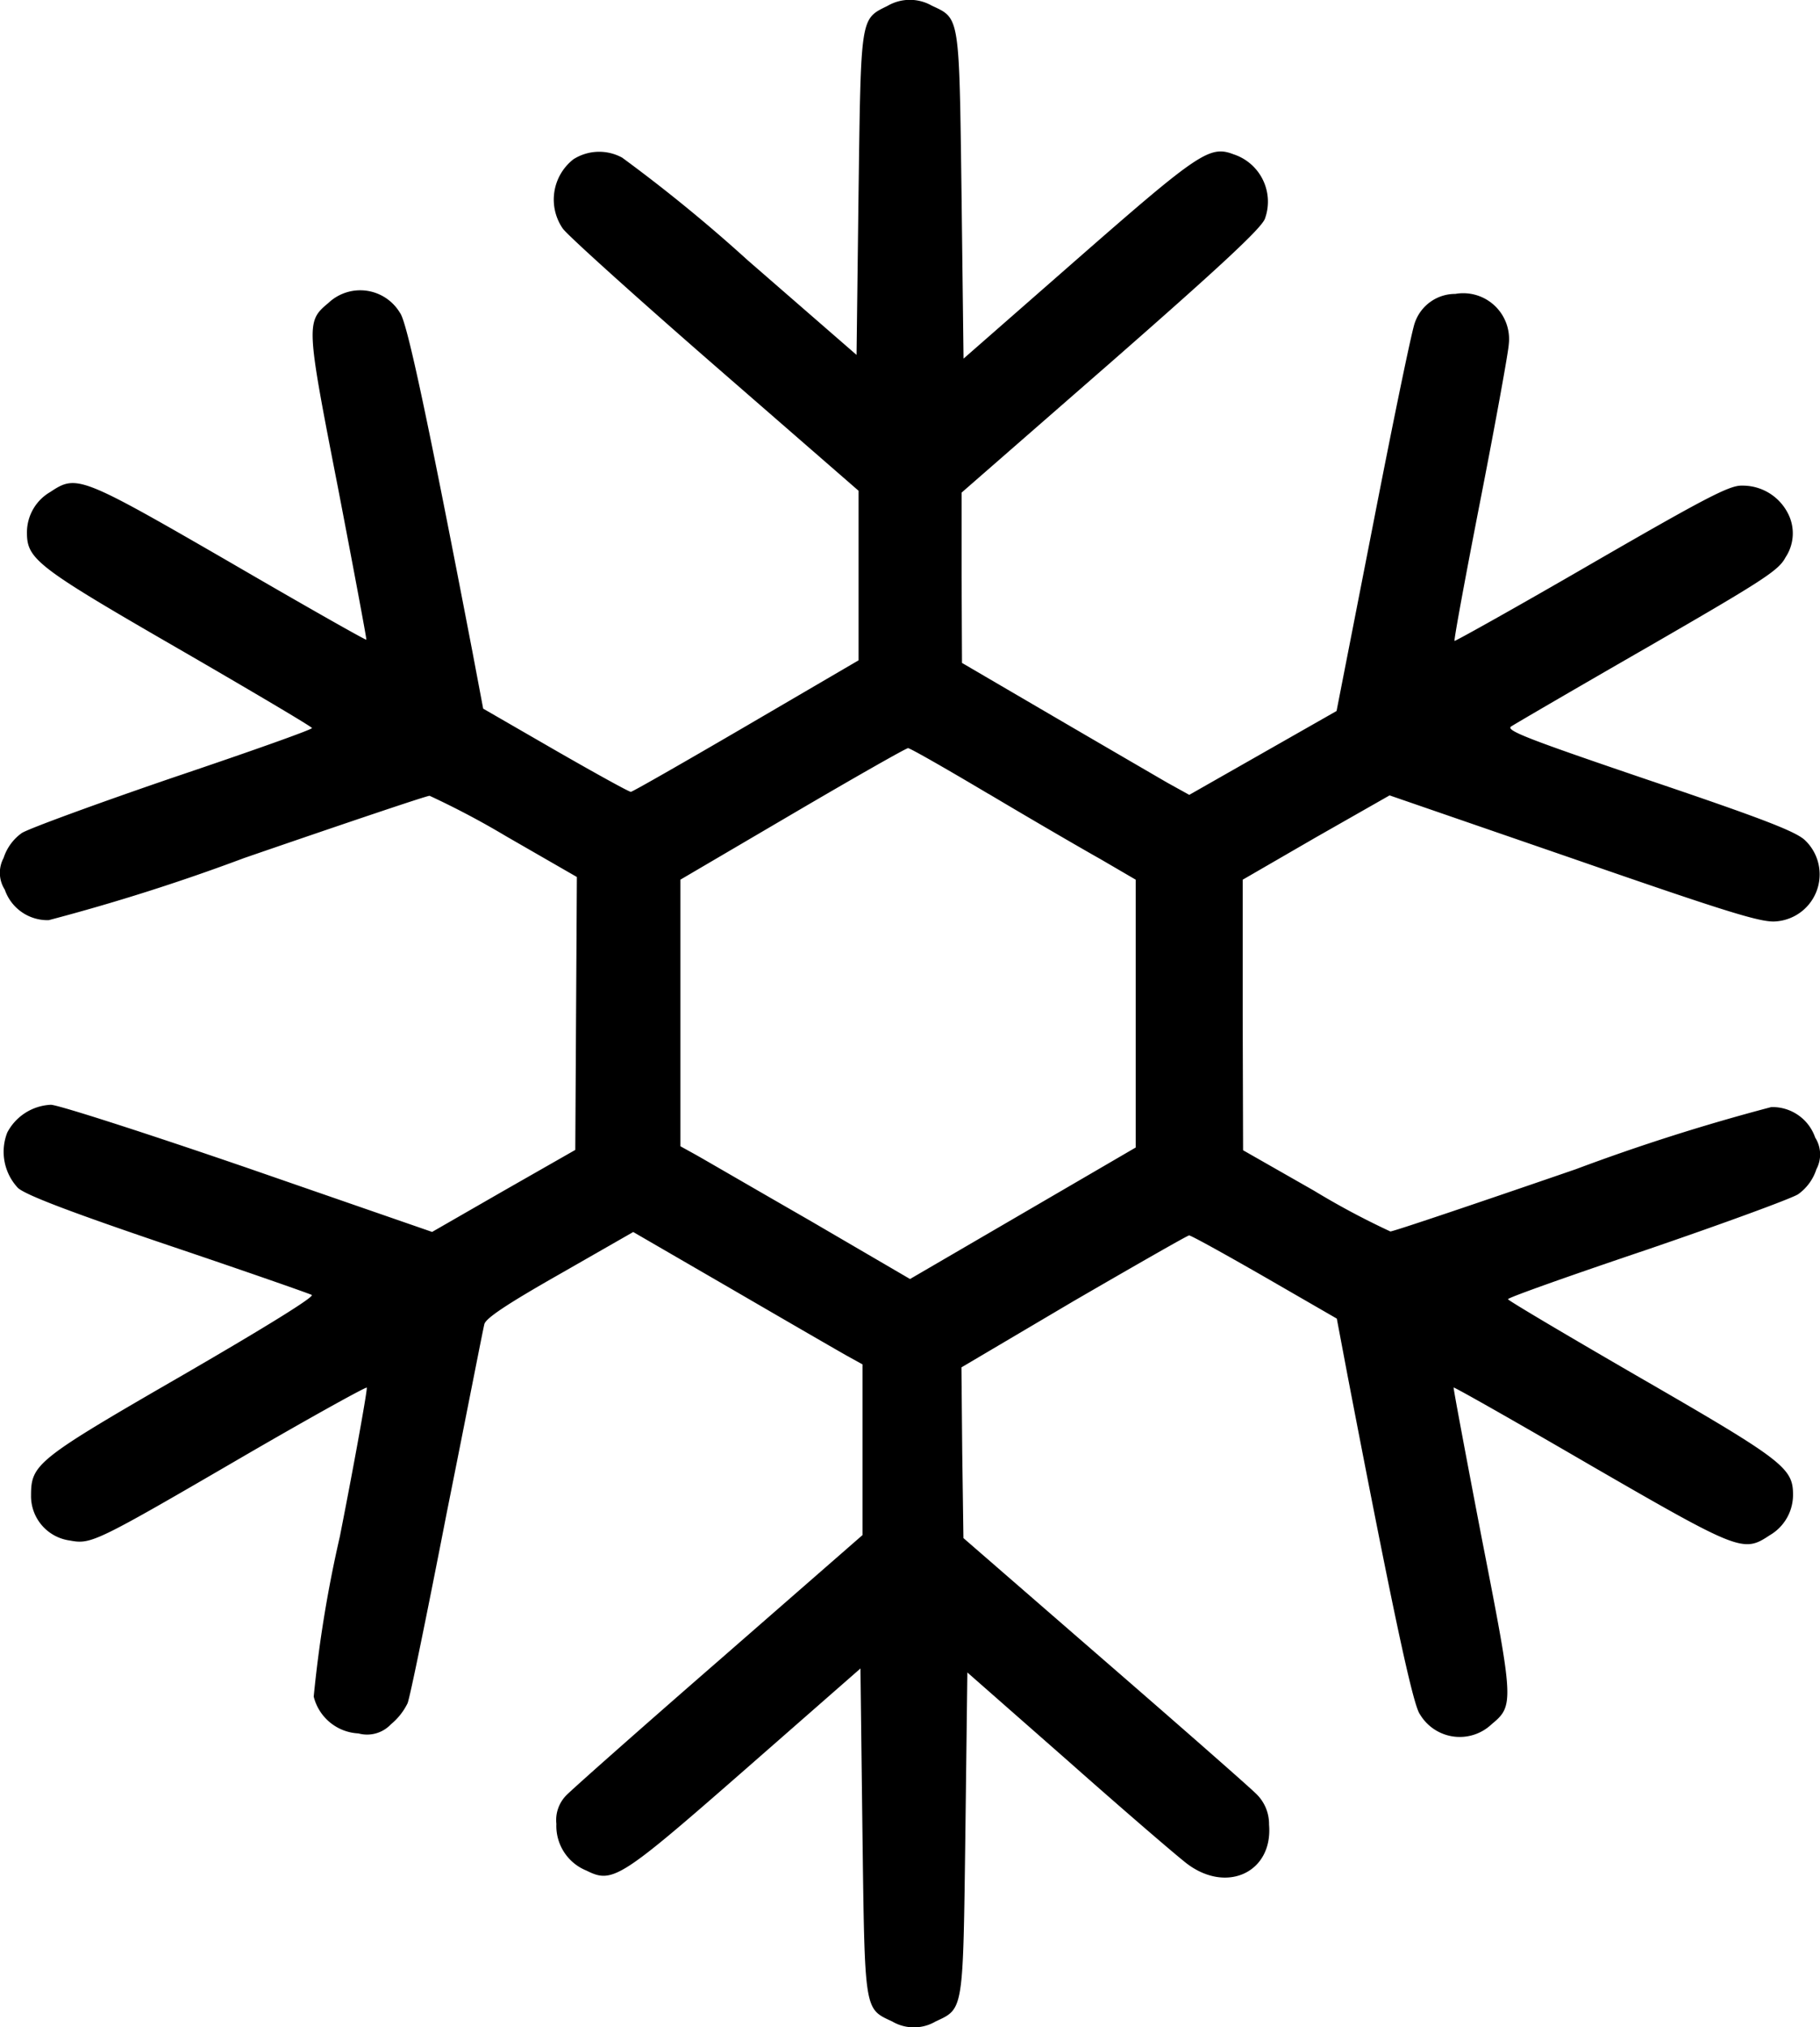 <svg xmlns="http://www.w3.org/2000/svg" width="82.515" height="91.87" viewBox="0 0 82.515 91.87">
  <g id="snowflake-_1_" transform="translate(0 0)">
    <path id="Path_115" data-name="Path 115" d="M66.394-511.631c-1.239.61-1.2.449-1.31,8.526l-.09,7.288-4.936-4.29a70.732,70.732,0,0,0-5.69-4.649,2.176,2.176,0,0,0-2.208.072,2.317,2.317,0,0,0-.485,3.141c.215.305,3.321,3.105,6.911,6.229l6.5,5.654v7.683l-5.1,2.98c-2.8,1.634-5.152,2.98-5.224,2.98-.09,0-1.616-.844-3.429-1.885l-3.267-1.885-.485-2.567c-2.01-10.447-2.962-14.953-3.285-15.366a2.1,2.1,0,0,0-3.249-.449c-1.023.844-1.005,1.005.449,8.437.718,3.734,1.292,6.8,1.274,6.821-.018.036-2.836-1.562-6.229-3.536-6.749-3.9-6.911-3.949-8.1-3.159a2.117,2.117,0,0,0-1.059,1.849c0,1.2.467,1.562,6.875,5.259,3.321,1.921,6.049,3.536,6.049,3.59,0,.072-2.836,1.077-6.3,2.244-3.464,1.185-6.552,2.316-6.857,2.513a2.227,2.227,0,0,0-.826,1.131,1.418,1.418,0,0,0,.054,1.436,2.048,2.048,0,0,0,1.992,1.382,91.715,91.715,0,0,0,8.868-2.818c4.488-1.544,8.257-2.818,8.4-2.818a37.771,37.771,0,0,1,3.464,1.831l3.213,1.849-.036,6.193-.036,6.175L49-457.941l-3.249,1.867-8.347-2.89c-4.6-1.58-8.616-2.872-8.939-2.872a2.354,2.354,0,0,0-1.975,1.257,2.393,2.393,0,0,0,.485,2.513c.359.323,2.387,1.095,6.785,2.585,3.464,1.167,6.39,2.19,6.534,2.262s-1.993,1.4-5.834,3.626c-6.624,3.823-6.893,4.039-6.893,5.457a2.032,2.032,0,0,0,1.759,2.046c.969.18,1.131.108,7.916-3.841,3-1.741,5.493-3.123,5.547-3.087.036.054-.5,3.087-1.221,6.749a57.066,57.066,0,0,0-1.185,7.252,2.2,2.2,0,0,0,2.028,1.669,1.484,1.484,0,0,0,1.472-.413,2.865,2.865,0,0,0,.754-.951c.108-.251.9-4.129,1.777-8.634.9-4.488,1.651-8.347,1.705-8.544.054-.269,1.059-.933,3.429-2.28l3.321-1.9,4.524,2.621c2.5,1.454,4.829,2.8,5.188,3l.682.377v7.737l-6.5,5.672c-3.59,3.123-6.713,5.888-6.947,6.139a1.6,1.6,0,0,0-.431,1.274,2.183,2.183,0,0,0,1.364,2.118c1.185.592,1.508.395,7.216-4.6l5.206-4.559.09,7.378c.108,8.2.072,8.024,1.346,8.616a1.945,1.945,0,0,0,1.975,0c1.274-.592,1.239-.431,1.346-8.526l.09-7.288,4.577,4.021c2.513,2.226,4.936,4.308,5.385,4.649,1.813,1.364,3.9.377,3.716-1.777a1.9,1.9,0,0,0-.61-1.418c-.287-.287-3.393-3.016-6.893-6.049L69.84-442.2l-.054-3.859-.036-3.877,5.08-3c2.818-1.633,5.17-2.98,5.242-2.98.09,0,1.616.844,3.429,1.885l3.267,1.885.485,2.567c2.01,10.447,2.962,14.953,3.285,15.366a2.1,2.1,0,0,0,3.249.449c1.023-.844,1.005-1.005-.449-8.437-.718-3.734-1.292-6.8-1.274-6.821.018-.036,2.836,1.562,6.229,3.536,6.749,3.9,6.911,3.949,8.1,3.159a2.117,2.117,0,0,0,1.059-1.849c0-1.2-.467-1.562-6.875-5.259-3.321-1.921-6.049-3.536-6.049-3.59,0-.072,2.836-1.077,6.3-2.244,3.464-1.185,6.552-2.316,6.857-2.513a2.227,2.227,0,0,0,.826-1.131,1.418,1.418,0,0,0-.054-1.436,2.048,2.048,0,0,0-1.993-1.382,91.7,91.7,0,0,0-8.868,2.818c-4.488,1.544-8.257,2.818-8.4,2.818a35.471,35.471,0,0,1-3.464-1.849l-3.213-1.831-.018-6.139v-6.121l3.321-1.921,3.339-1.9,8.383,2.89c7.09,2.459,8.508,2.89,9.155,2.818a2.135,2.135,0,0,0,1.31-3.662c-.395-.395-1.867-.969-7.072-2.728-5.439-1.849-6.534-2.262-6.265-2.441.162-.108,2.962-1.741,6.211-3.608,5.224-3.016,5.924-3.464,6.229-4.057a1.962,1.962,0,0,0,.09-2.028,2.3,2.3,0,0,0-2.064-1.221c-.556-.018-1.6.521-6.821,3.536-3.375,1.957-6.175,3.518-6.211,3.5-.036-.036.5-2.944,1.185-6.444s1.257-6.66,1.274-7a2.077,2.077,0,0,0-2.423-2.28,1.934,1.934,0,0,0-1.831,1.292c-.126.287-.969,4.38-1.885,9.083l-1.669,8.526-3.339,1.9-3.339,1.9-1.005-.556c-.556-.323-2.872-1.669-5.152-3l-4.147-2.423-.018-3.859v-3.859l6.749-5.888c4.9-4.29,6.821-6.067,7-6.516a2.258,2.258,0,0,0-1.418-2.926c-1.077-.413-1.562-.09-7.037,4.7l-5.206,4.559-.09-7.378c-.108-8.2-.072-8.024-1.346-8.616A2.011,2.011,0,0,0,66.394-511.631Zm4.577,35.7c1.9,1.131,4.182,2.459,5.08,2.962l1.6.933V-459.9l-5.116,2.98-5.116,2.98-4.523-2.639c-2.5-1.436-4.847-2.8-5.206-3l-.682-.377v-12.081l5.08-2.98c2.782-1.633,5.152-2.98,5.242-2.98C67.435-477.992,69.068-477.058,70.971-475.927Z" transform="translate(-26.16 511.9)"/>
  </g>
</svg>
